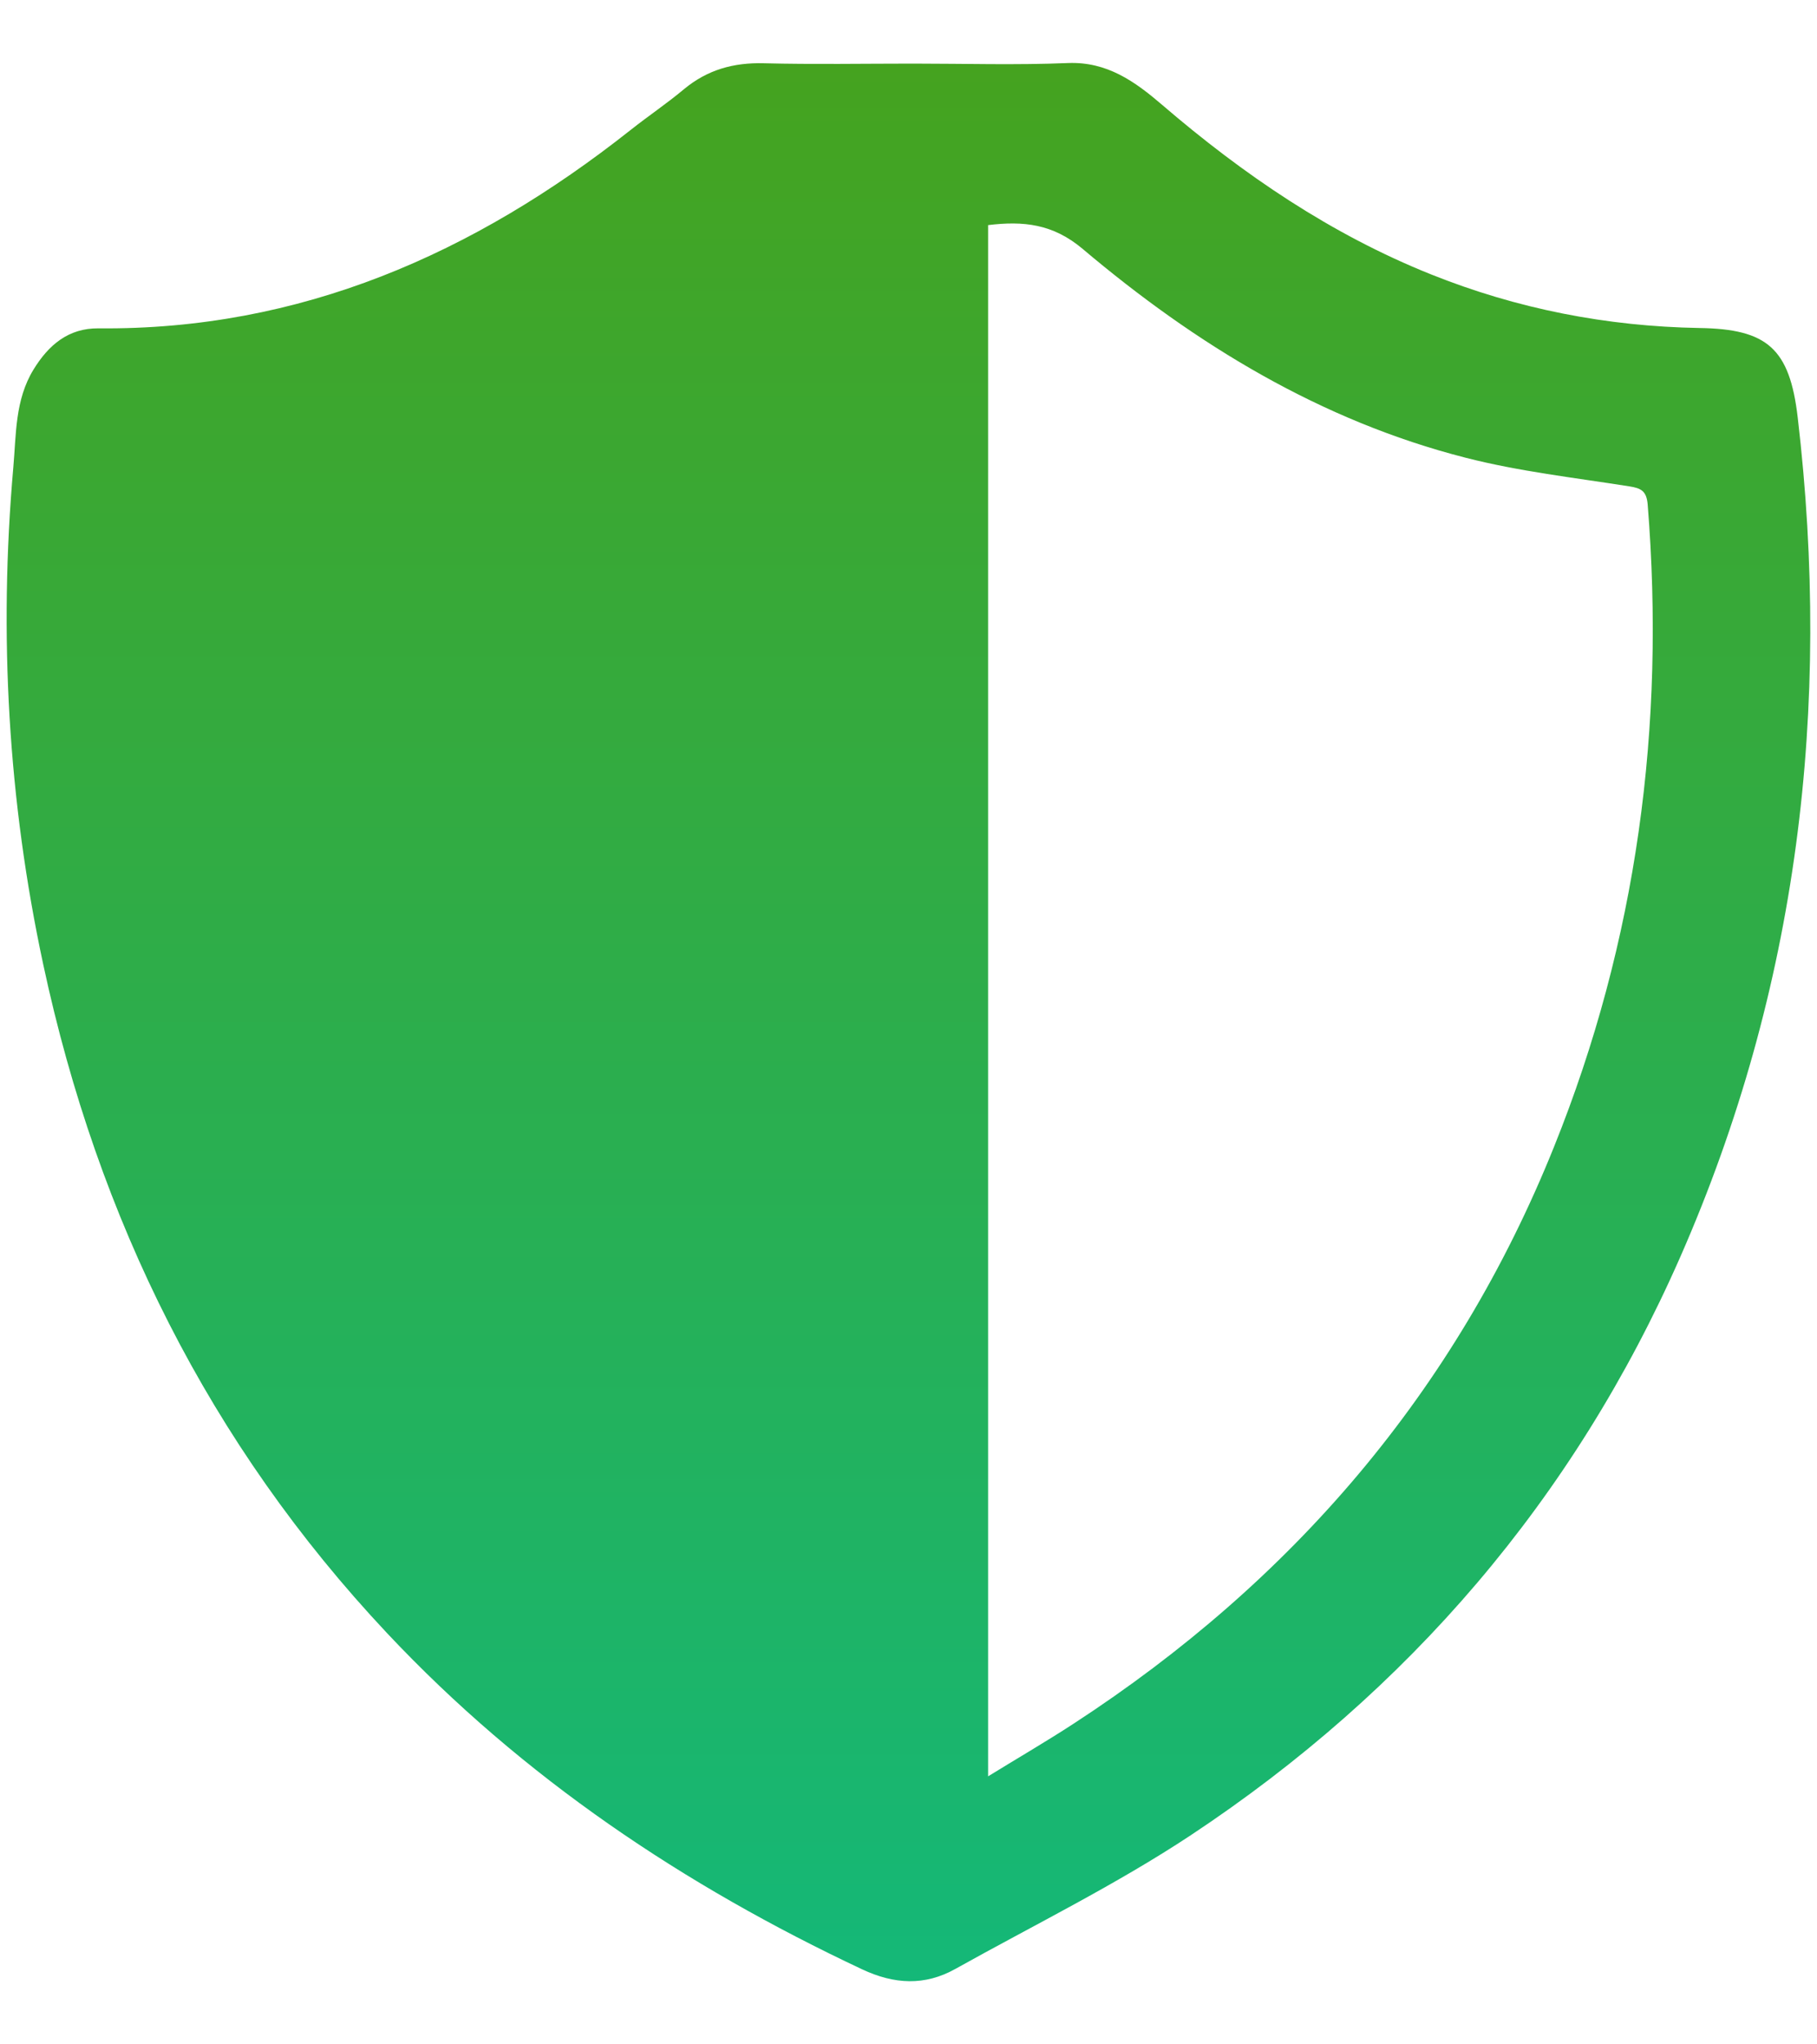 <svg width="16" height="18" viewBox="0 0 16 18" fill="none" xmlns="http://www.w3.org/2000/svg">
<path d="M8.041 0.56C8.496 0.56 8.952 0.574 9.406 0.555C9.749 0.542 9.994 0.718 10.232 0.922C10.949 1.538 11.721 2.063 12.599 2.415C13.36 2.72 14.149 2.874 14.966 2.888C15.561 2.897 15.759 3.068 15.83 3.674C16.13 6.231 15.833 8.705 14.797 11.065C13.859 13.199 12.401 14.89 10.485 16.159C9.824 16.596 9.107 16.948 8.414 17.335C8.143 17.487 7.874 17.472 7.591 17.339C6.026 16.603 4.606 15.654 3.408 14.379C1.844 12.714 0.862 10.737 0.381 8.493C0.071 7.049 -0.012 5.589 0.117 4.118C0.143 3.826 0.131 3.522 0.295 3.254C0.429 3.035 0.604 2.889 0.866 2.891C2.642 2.908 4.171 2.237 5.551 1.146C5.706 1.023 5.87 0.913 6.022 0.786C6.23 0.613 6.461 0.55 6.726 0.557C7.164 0.568 7.603 0.56 8.041 0.56ZM8.701 15.64C8.969 15.475 9.217 15.331 9.456 15.175C11.375 13.925 12.816 12.257 13.684 10.098C14.415 8.283 14.666 6.394 14.509 4.442C14.499 4.321 14.449 4.298 14.346 4.282C13.865 4.206 13.377 4.151 12.905 4.03C11.634 3.705 10.532 3.035 9.533 2.191C9.272 1.971 9.012 1.944 8.701 1.982V15.639V15.64Z" fill="url(#paint0_linear_5830_98283)"/>
<defs>
<linearGradient id="paint0_linear_5830_98283" x1="8" y1="0.555" x2="8" y2="17.444" gradientUnits="userSpaceOnUse">
<stop stop-color="#45A31F"/>
<stop offset="1" stop-color="#14B878"/>
</linearGradient>
</defs>
</svg>

